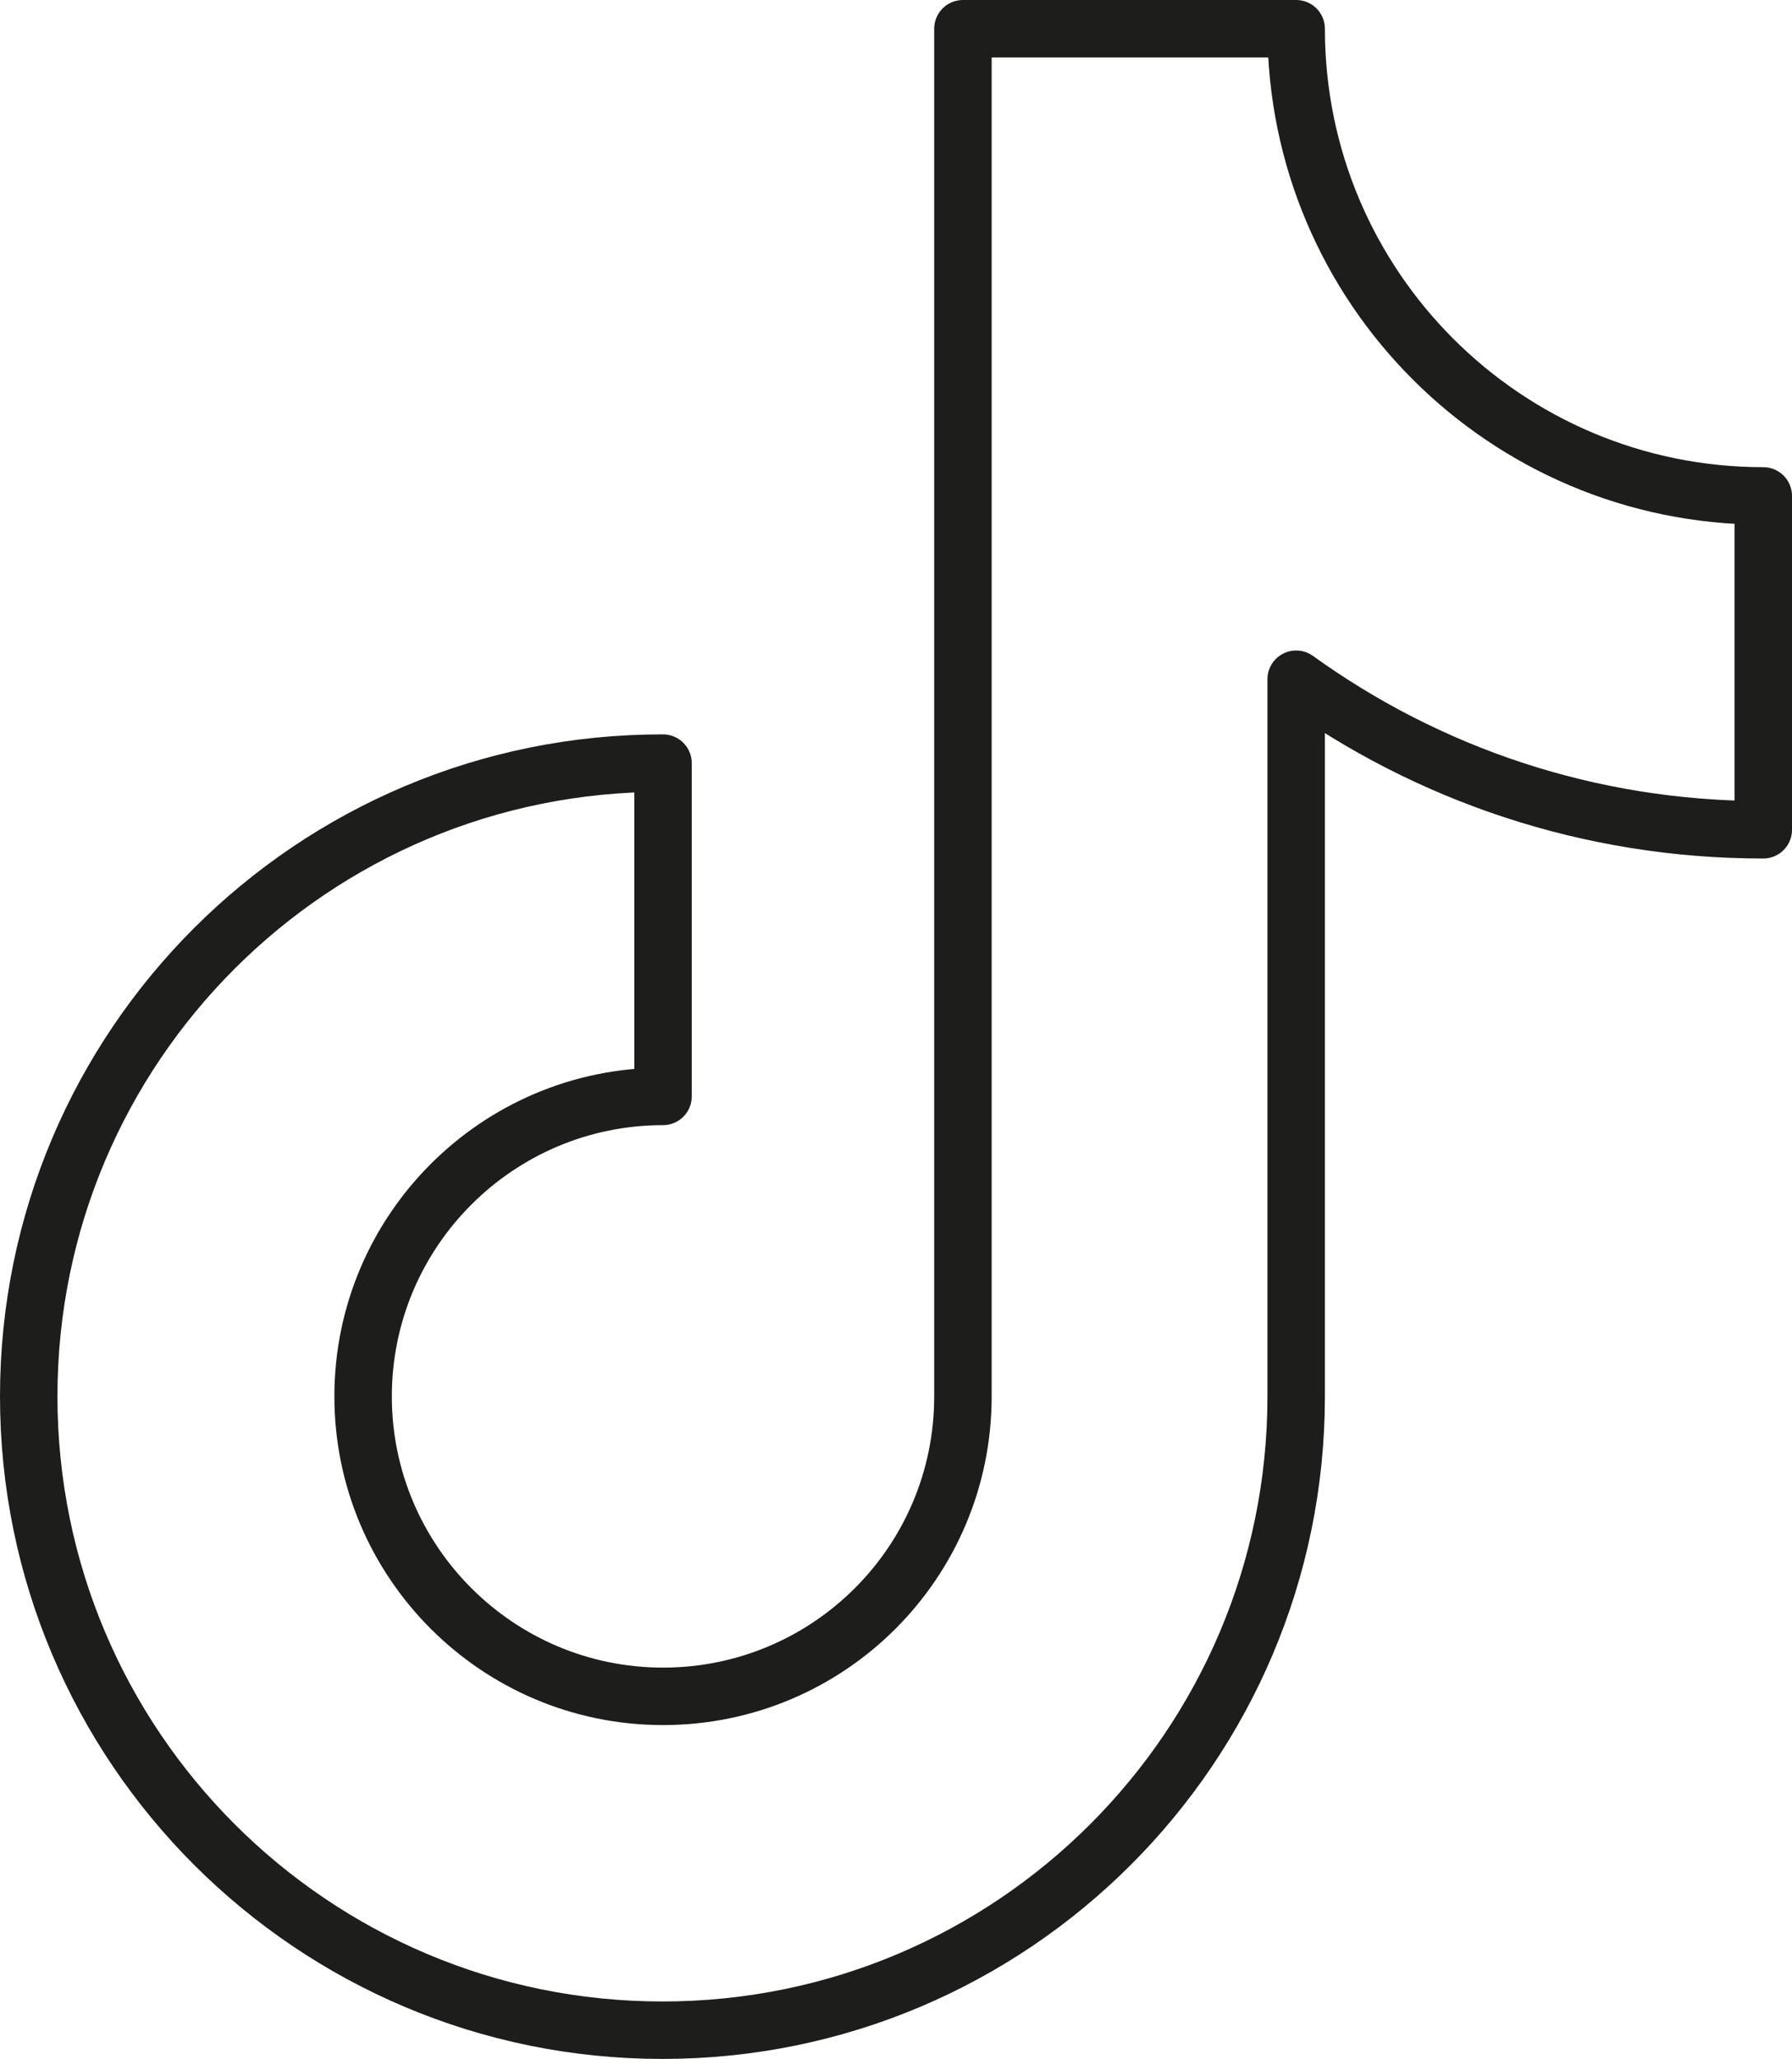 <?xml version="1.0" encoding="UTF-8"?>
<svg id="Layer_2" data-name="Layer 2" xmlns="http://www.w3.org/2000/svg" viewBox="0 0 31.19 35.83">
  <defs>
    <style>
      .cls-1 {
        fill: none;
        stroke: #1d1d1b;
        stroke-linecap: round;
        stroke-linejoin: round;
      }
    </style>
  </defs>
  <g id="_אייקונים_צפים" data-name="אייקונים צפים">
    <g id="g1938">
      <g id="g1940">
        <g id="g1942">
          <g id="g1948">
            <path id="path1950" class="cls-1" d="M30.69,8.63c-4.49,0-8.13-3.64-8.13-8.13h-5.8v23.8c0,2.89-2.34,5.22-5.22,5.22s-5.22-2.34-5.22-5.22,2.34-5.22,5.22-5.22v-5.8C5.44,13.27.5,18.21.5,24.3s4.94,11.03,11.03,11.03,11.03-4.94,11.03-11.03v-12.48c2.29,1.65,5.09,2.62,8.13,2.62v-5.8Z"/>
          </g>
        </g>
      </g>
    </g>
  </g>
</svg>